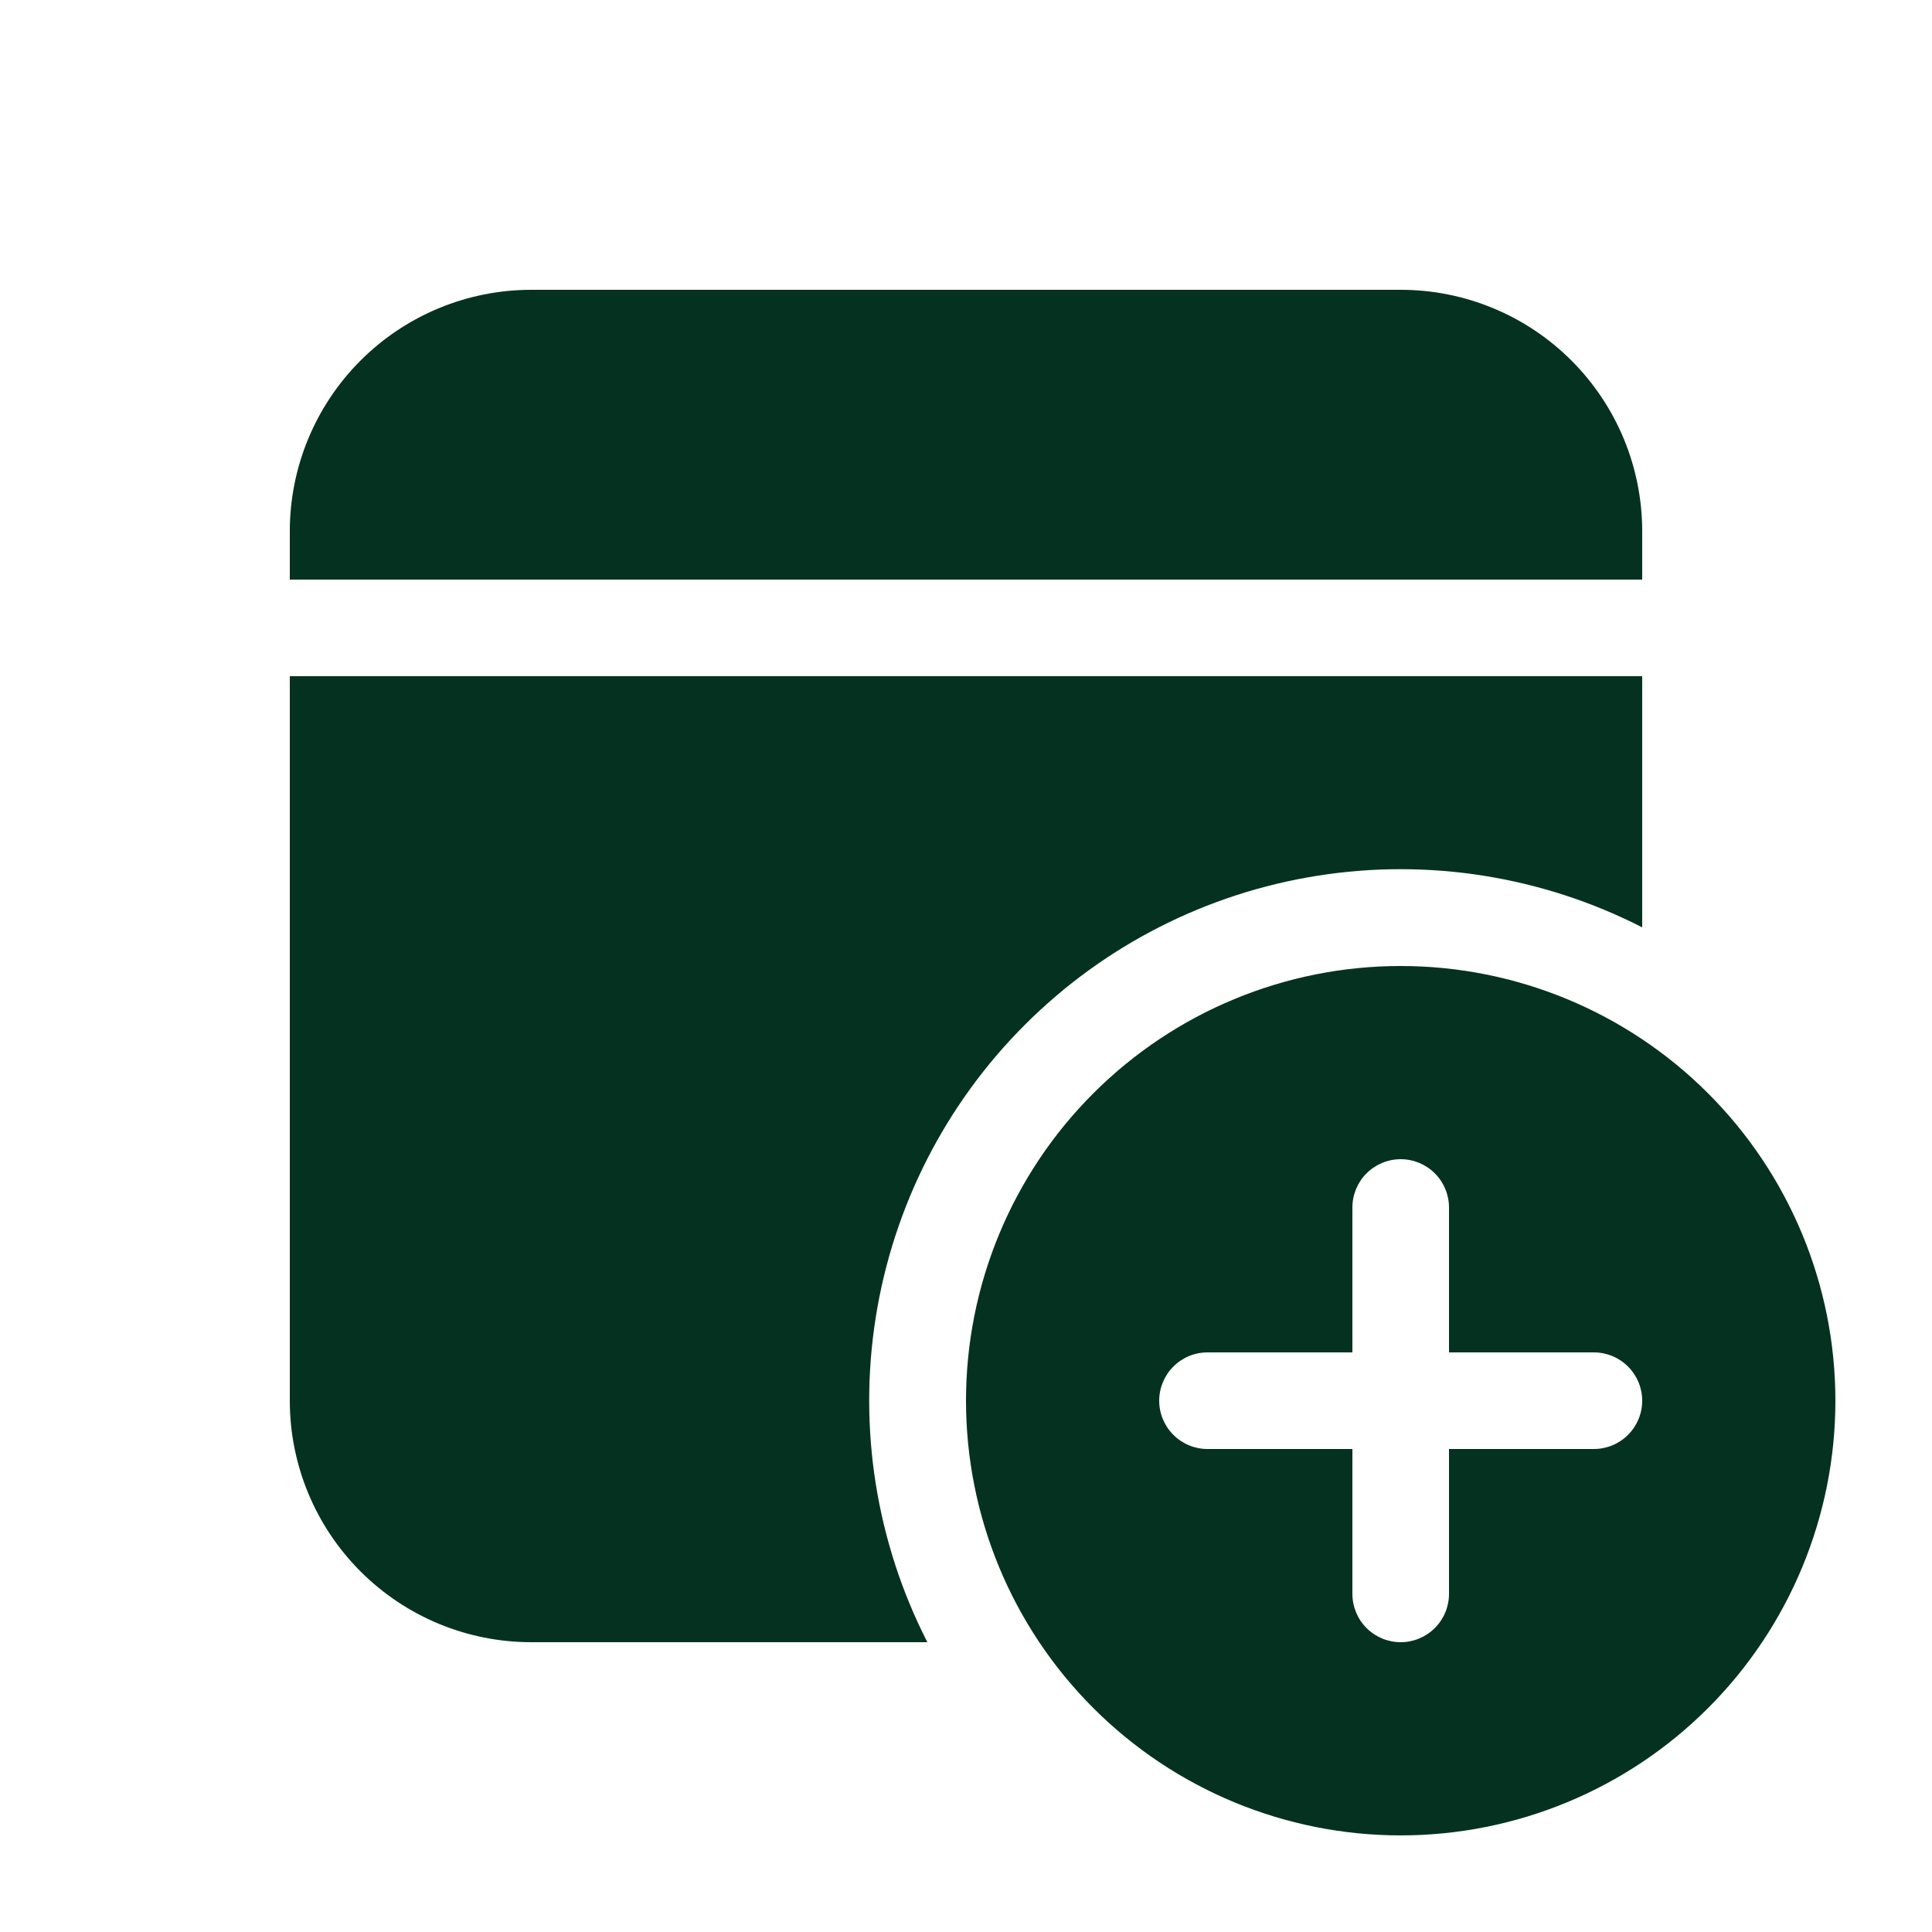 <svg width="42" height="42" viewBox="0 0 42 42" fill="none" xmlns="http://www.w3.org/2000/svg">
<path d="M35.7 14.7V20.16C33.526 19.049 31.056 18.656 28.645 19.037C26.233 19.418 24.005 20.552 22.279 22.279C20.552 24.005 19.417 26.233 19.037 28.645C18.656 31.056 19.049 33.526 20.16 35.7H11.55C10.158 35.7 8.822 35.147 7.838 34.162C6.853 33.178 6.3 31.842 6.3 30.45V14.7H35.7ZM30.45 6.3C31.842 6.3 33.178 6.853 34.162 7.838C35.147 8.822 35.7 10.158 35.7 11.55V12.6H6.3V11.55C6.3 10.158 6.853 8.822 7.838 7.838C8.822 6.853 10.158 6.3 11.55 6.3H30.45ZM39.9 30.45C39.9 32.956 38.904 35.36 37.132 37.132C35.36 38.904 32.956 39.9 30.45 39.9C27.944 39.9 25.54 38.904 23.768 37.132C21.995 35.36 21 32.956 21 30.45C21 27.944 21.995 25.54 23.768 23.768C25.54 21.996 27.944 21 30.45 21C32.956 21 35.36 21.996 37.132 23.768C38.904 25.54 39.9 27.944 39.9 30.45ZM31.5 26.25C31.5 25.972 31.389 25.704 31.192 25.508C30.995 25.311 30.728 25.2 30.45 25.2C30.171 25.2 29.904 25.311 29.707 25.508C29.511 25.704 29.4 25.972 29.4 26.25V29.4H26.25C25.971 29.4 25.704 29.511 25.508 29.708C25.311 29.904 25.2 30.172 25.2 30.45C25.2 30.729 25.311 30.996 25.508 31.192C25.704 31.389 25.971 31.5 26.25 31.5H29.4V34.65C29.4 34.928 29.511 35.196 29.707 35.392C29.904 35.589 30.171 35.7 30.45 35.7C30.728 35.7 30.995 35.589 31.192 35.392C31.389 35.196 31.5 34.928 31.5 34.65V31.5H34.65C34.928 31.5 35.196 31.389 35.392 31.192C35.589 30.996 35.7 30.729 35.7 30.45C35.7 30.172 35.589 29.904 35.392 29.708C35.196 29.511 34.928 29.4 34.65 29.4H31.5V26.25Z" fill="#053220"/>
</svg>

